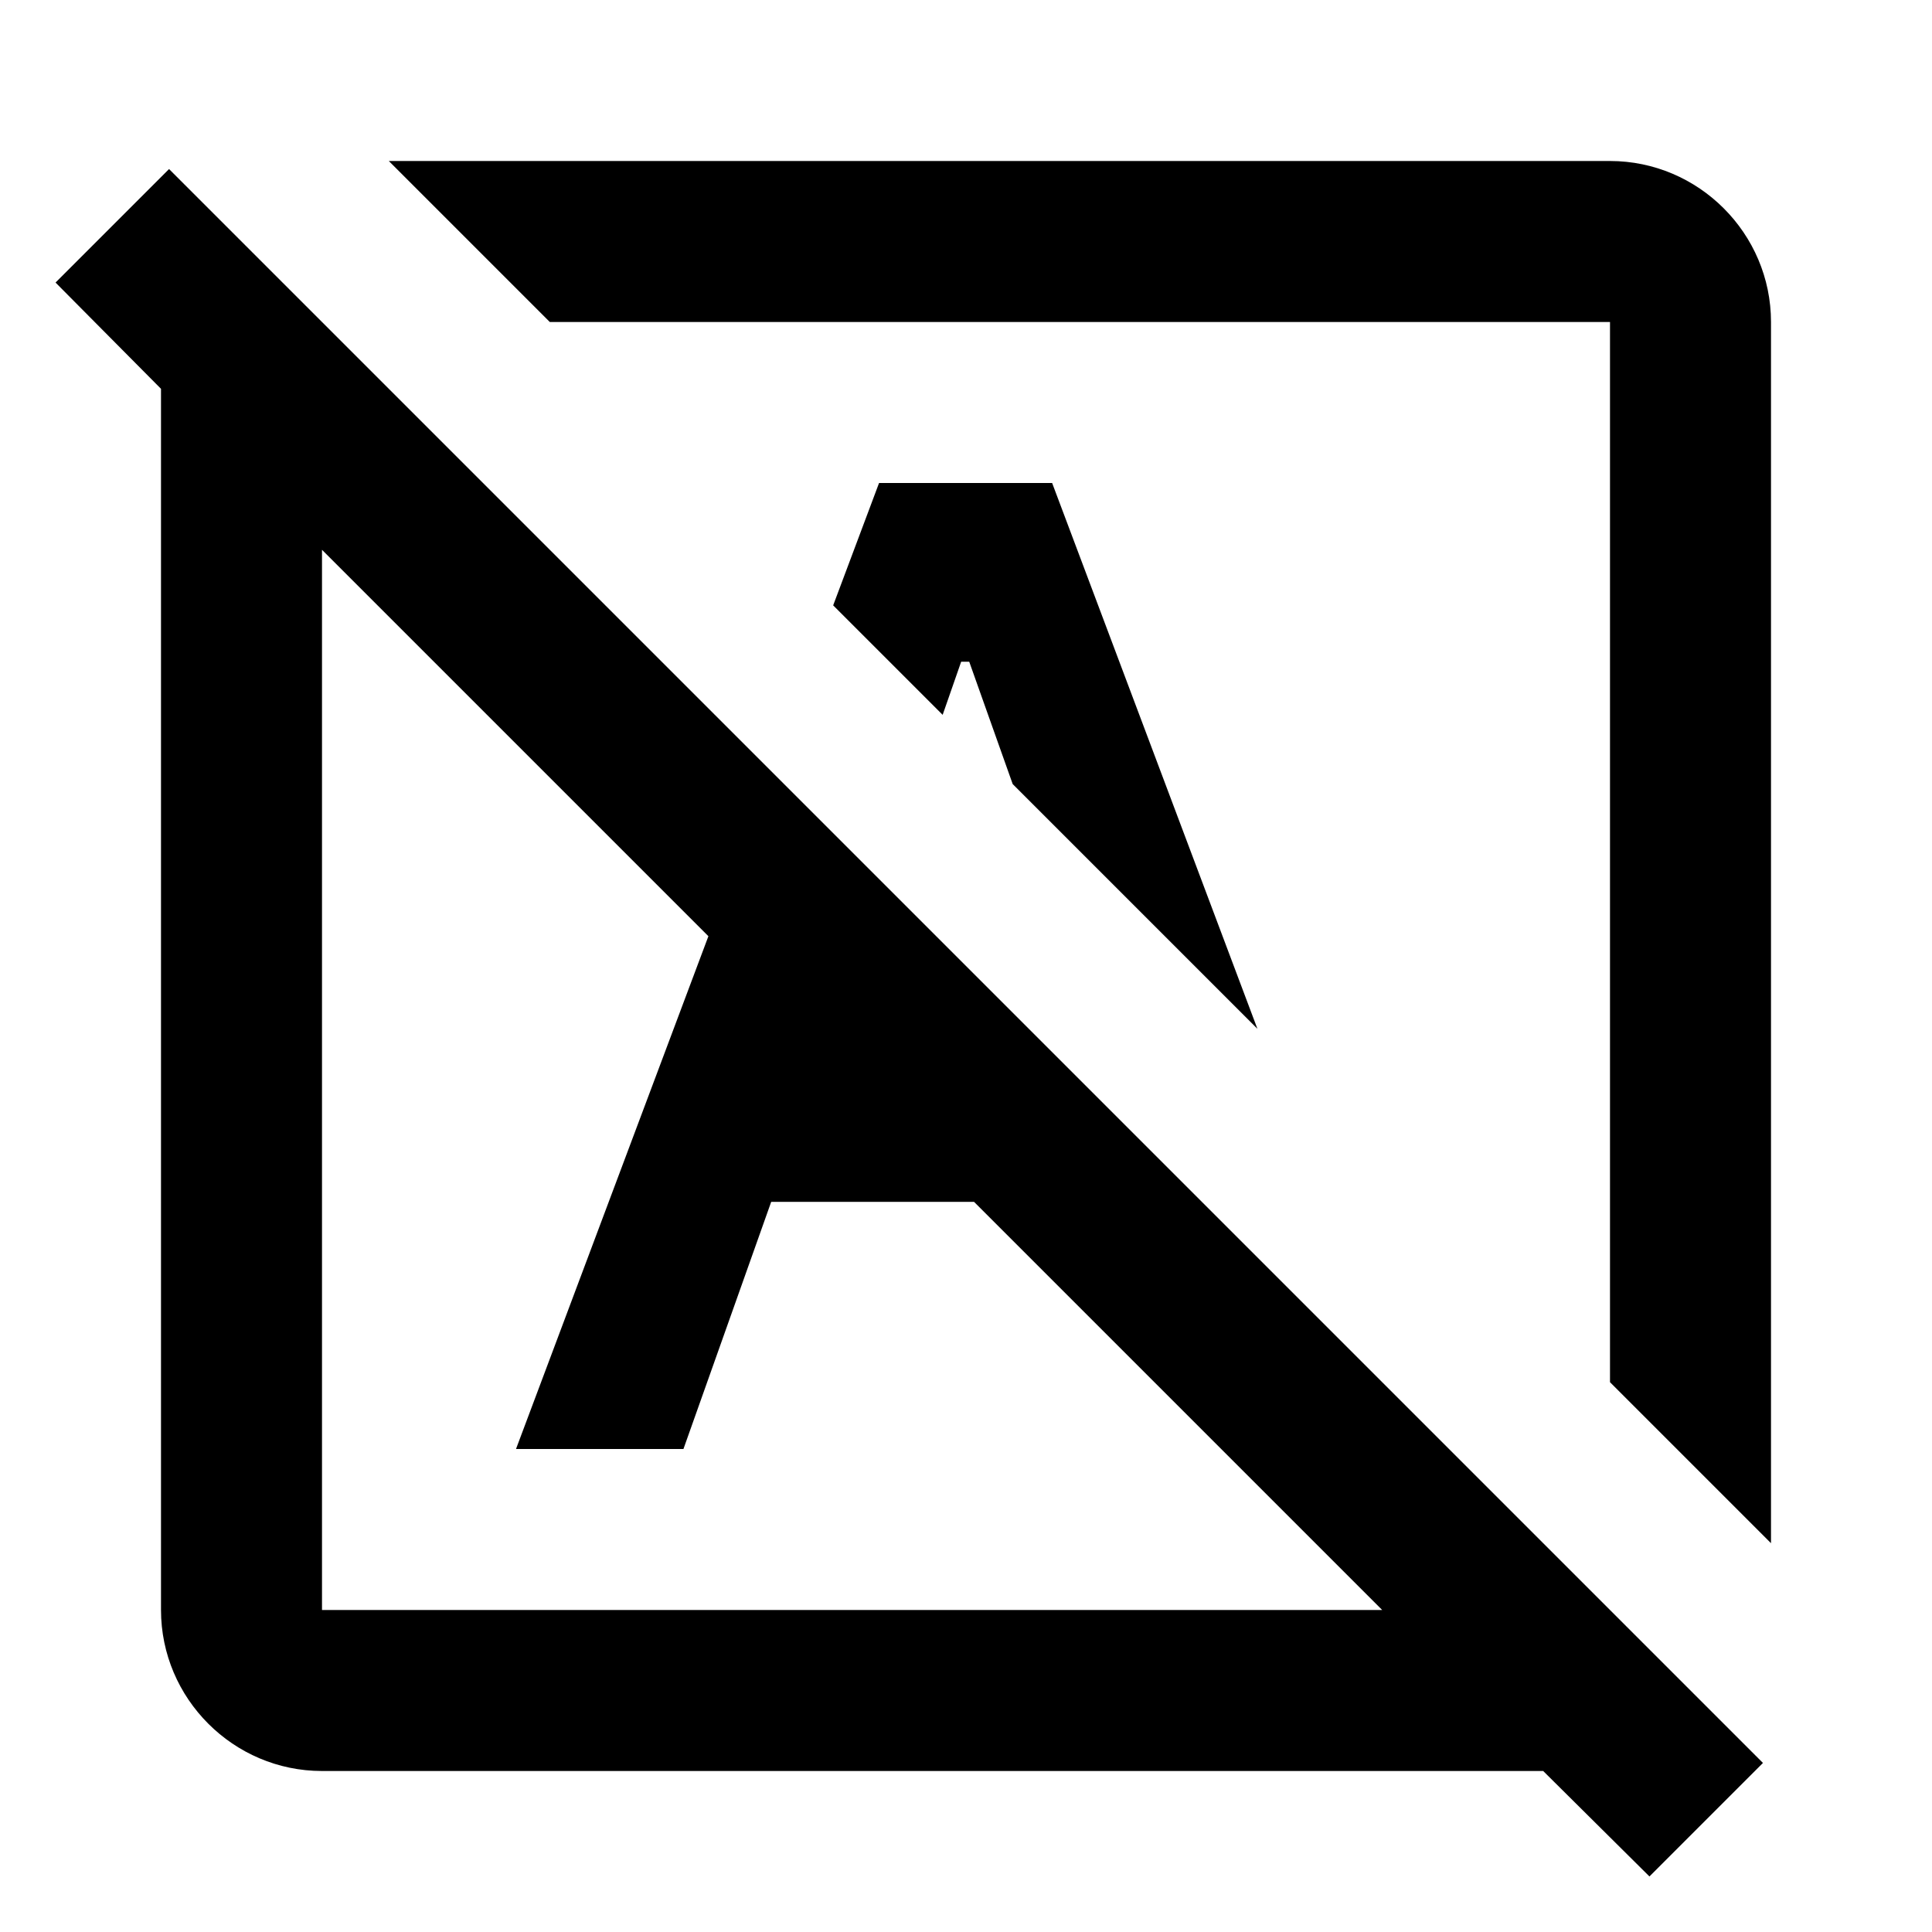 <svg width="24" height="24" viewBox="0 0 24 24" fill="none" xmlns="http://www.w3.org/2000/svg" style="height: 16px;width:16px;">
  <path d="M4.83 2H20c1.1 0 2 .9 2 2v15.17l-2-2V4H6.83zm6.09 4-.57 1.52 1.36 1.36.23-.66h.1l.54 1.52 3.04 3.04L13.07 6zm9.57 17.31L19.17 22H4c-1.1 0-2-.9-2-2V4.83L.69 3.51 2.1 2.1l19.8 19.8zM17.17 20l-5.07-5.07H9.58L8.49 18H6.41l2.39-6.37L4 6.83V20z" fill='currentColor'/>
</svg>